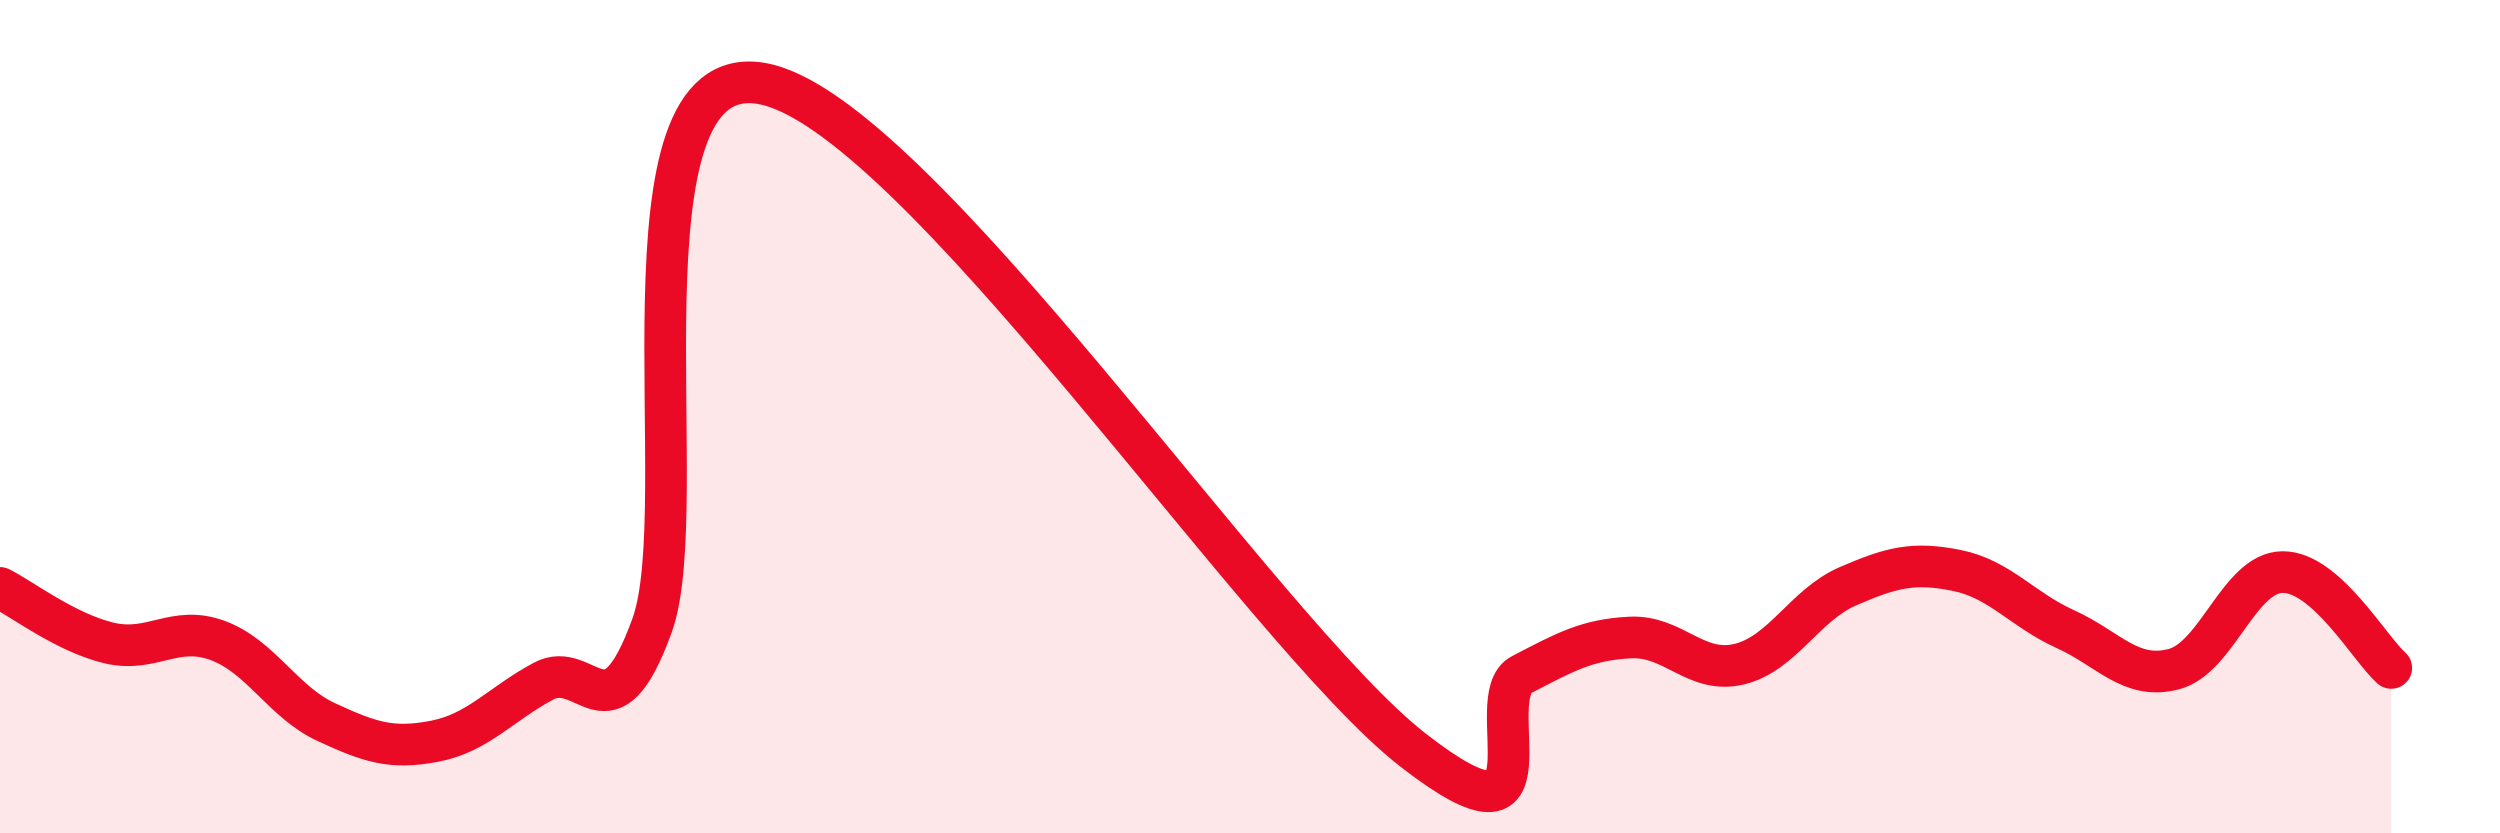 
    <svg width="60" height="20" viewBox="0 0 60 20" xmlns="http://www.w3.org/2000/svg">
      <path
        d="M 0,14.11 C 0.52,14.37 1.57,15.18 2.61,15.43 C 3.65,15.68 4.18,14.99 5.22,15.37 C 6.26,15.75 6.79,16.85 7.83,17.33 C 8.87,17.81 9.39,17.99 10.43,17.79 C 11.47,17.59 12,16.91 13.04,16.35 C 14.08,15.79 14.61,17.88 15.65,15.01 C 16.69,12.14 14.61,1.4 18.26,2 C 21.91,2.6 30.26,15.16 33.91,18 C 37.56,20.84 35.48,16.73 36.52,16.19 C 37.56,15.65 38.09,15.35 39.13,15.3 C 40.17,15.25 40.7,16.19 41.74,15.94 C 42.78,15.69 43.31,14.52 44.35,14.07 C 45.39,13.62 45.92,13.48 46.96,13.69 C 48,13.9 48.53,14.63 49.57,15.1 C 50.61,15.57 51.13,16.33 52.17,16.06 C 53.21,15.79 53.74,13.74 54.78,13.73 C 55.82,13.72 56.87,15.57 57.39,16.03L57.39 20L0 20Z"
        fill="#EB0A25"
        opacity="0.1"
        stroke-linecap="round"
        stroke-linejoin="round"
      />
      <path
        d="M 0,14.11 C 0.52,14.37 1.57,15.18 2.61,15.43 C 3.65,15.68 4.18,14.99 5.22,15.37 C 6.26,15.75 6.79,16.85 7.83,17.33 C 8.87,17.81 9.39,17.99 10.43,17.79 C 11.47,17.59 12,16.91 13.04,16.35 C 14.08,15.79 14.61,17.88 15.65,15.01 C 16.69,12.14 14.61,1.4 18.26,2 C 21.91,2.6 30.26,15.16 33.91,18 C 37.56,20.84 35.48,16.73 36.52,16.19 C 37.56,15.65 38.09,15.35 39.13,15.3 C 40.17,15.25 40.7,16.19 41.74,15.94 C 42.78,15.69 43.31,14.52 44.35,14.07 C 45.39,13.62 45.92,13.48 46.96,13.69 C 48,13.9 48.53,14.63 49.57,15.1 C 50.61,15.57 51.13,16.33 52.17,16.06 C 53.21,15.79 53.74,13.74 54.78,13.73 C 55.82,13.72 56.87,15.57 57.39,16.03"
        stroke="#EB0A25"
        stroke-width="1"
        fill="none"
        stroke-linecap="round"
        stroke-linejoin="round"
      />
    </svg>
  